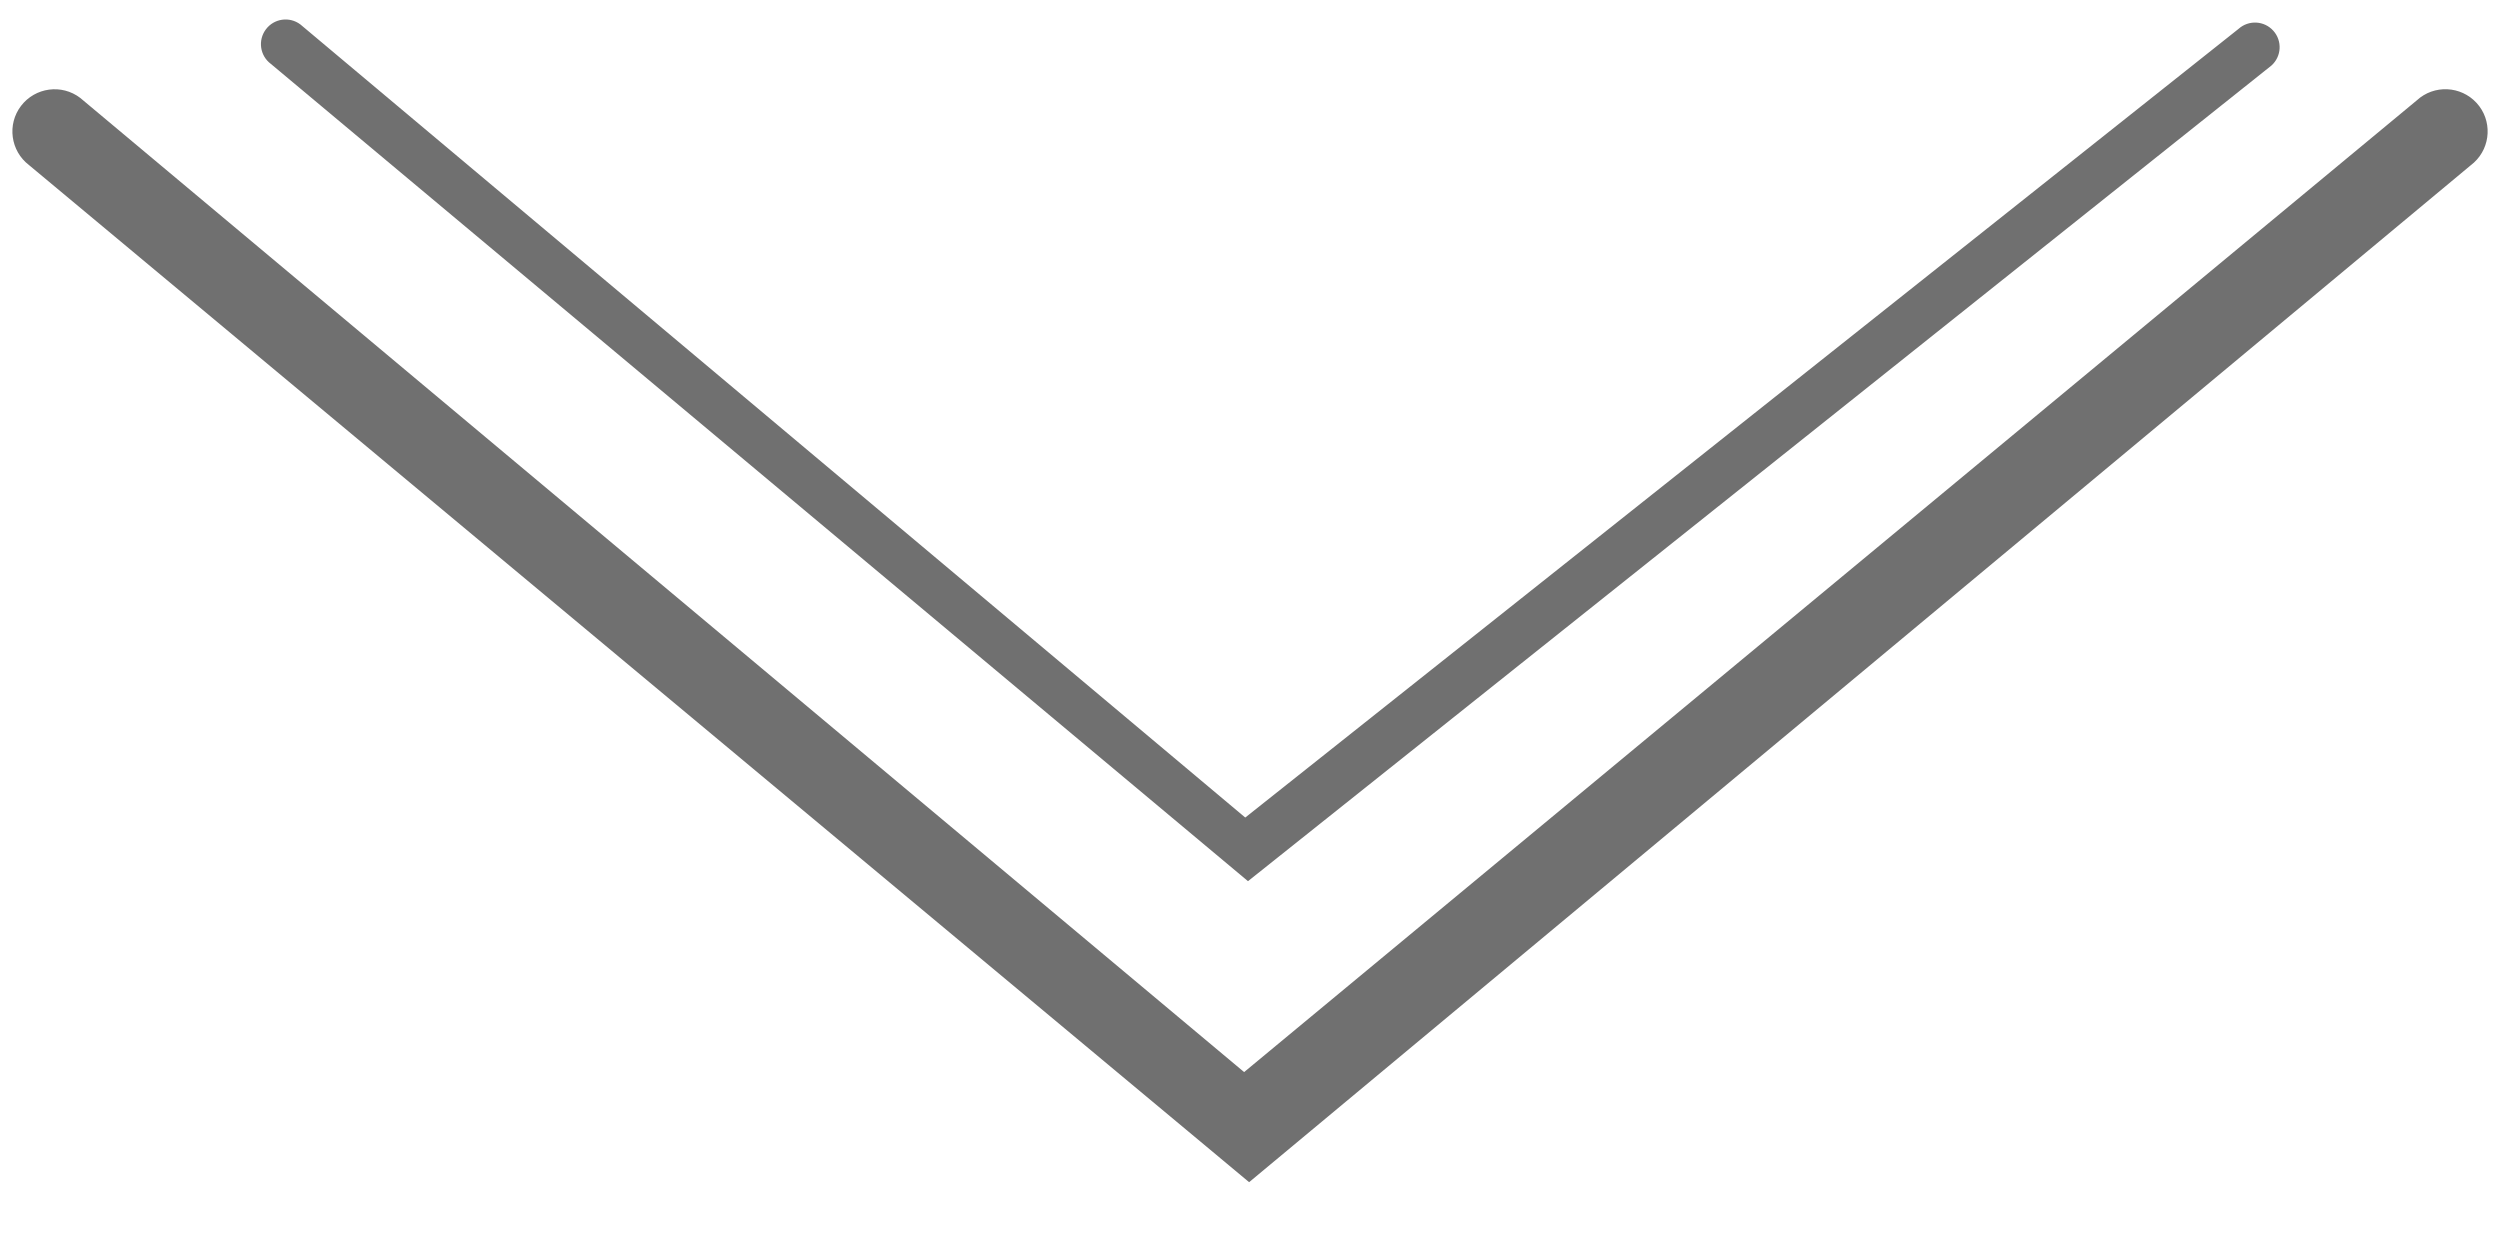 <?xml version="1.0" encoding="UTF-8"?> <!-- Generator: Adobe Illustrator 23.0.1, SVG Export Plug-In . SVG Version: 6.00 Build 0) --> <svg xmlns="http://www.w3.org/2000/svg" xmlns:xlink="http://www.w3.org/1999/xlink" id="Ebene_1" x="0px" y="0px" viewBox="0 0 355.15 175.14" style="enable-background:new 0 0 355.15 175.14;" xml:space="preserve"> <style type="text/css"> .Grün_x0020_bogenförmig{fill:url(#SVGID_1_);stroke:#FFFFFF;stroke-width:0.25;stroke-miterlimit:1;} .st0{fill:#707070;} </style> <linearGradient id="SVGID_1_" gradientUnits="userSpaceOnUse" x1="-1258.418" y1="779.7" x2="-1257.711" y2="778.993"> <stop offset="0" style="stop-color:#68AB43"></stop> <stop offset="0.983" style="stop-color:#2C3C1C"></stop> </linearGradient> <g> <path class="st0" d="M177.29,125.18L38.47,9.07c-1.55-1.16-1.86-3.35-0.7-4.9c1.16-1.55,3.35-1.86,4.9-0.7L176.9,116.14L318.01,4.1 c1.44-1.29,3.65-1.17,4.94,0.27c1.29,1.44,1.17,3.65-0.27,4.94L177.29,125.18z"></path> <path class="st0" d="M177.45,167.94L4.12,23.45c-2.63-2.01-3.14-5.78-1.13-8.41C5,12.41,8.77,11.9,11.4,13.91l165.34,138.39 l166.6-138.05c2.44-2.24,6.24-2.07,8.48,0.37c2.24,2.44,2.07,6.24-0.37,8.48L177.45,167.94z"></path> </g> </svg> 